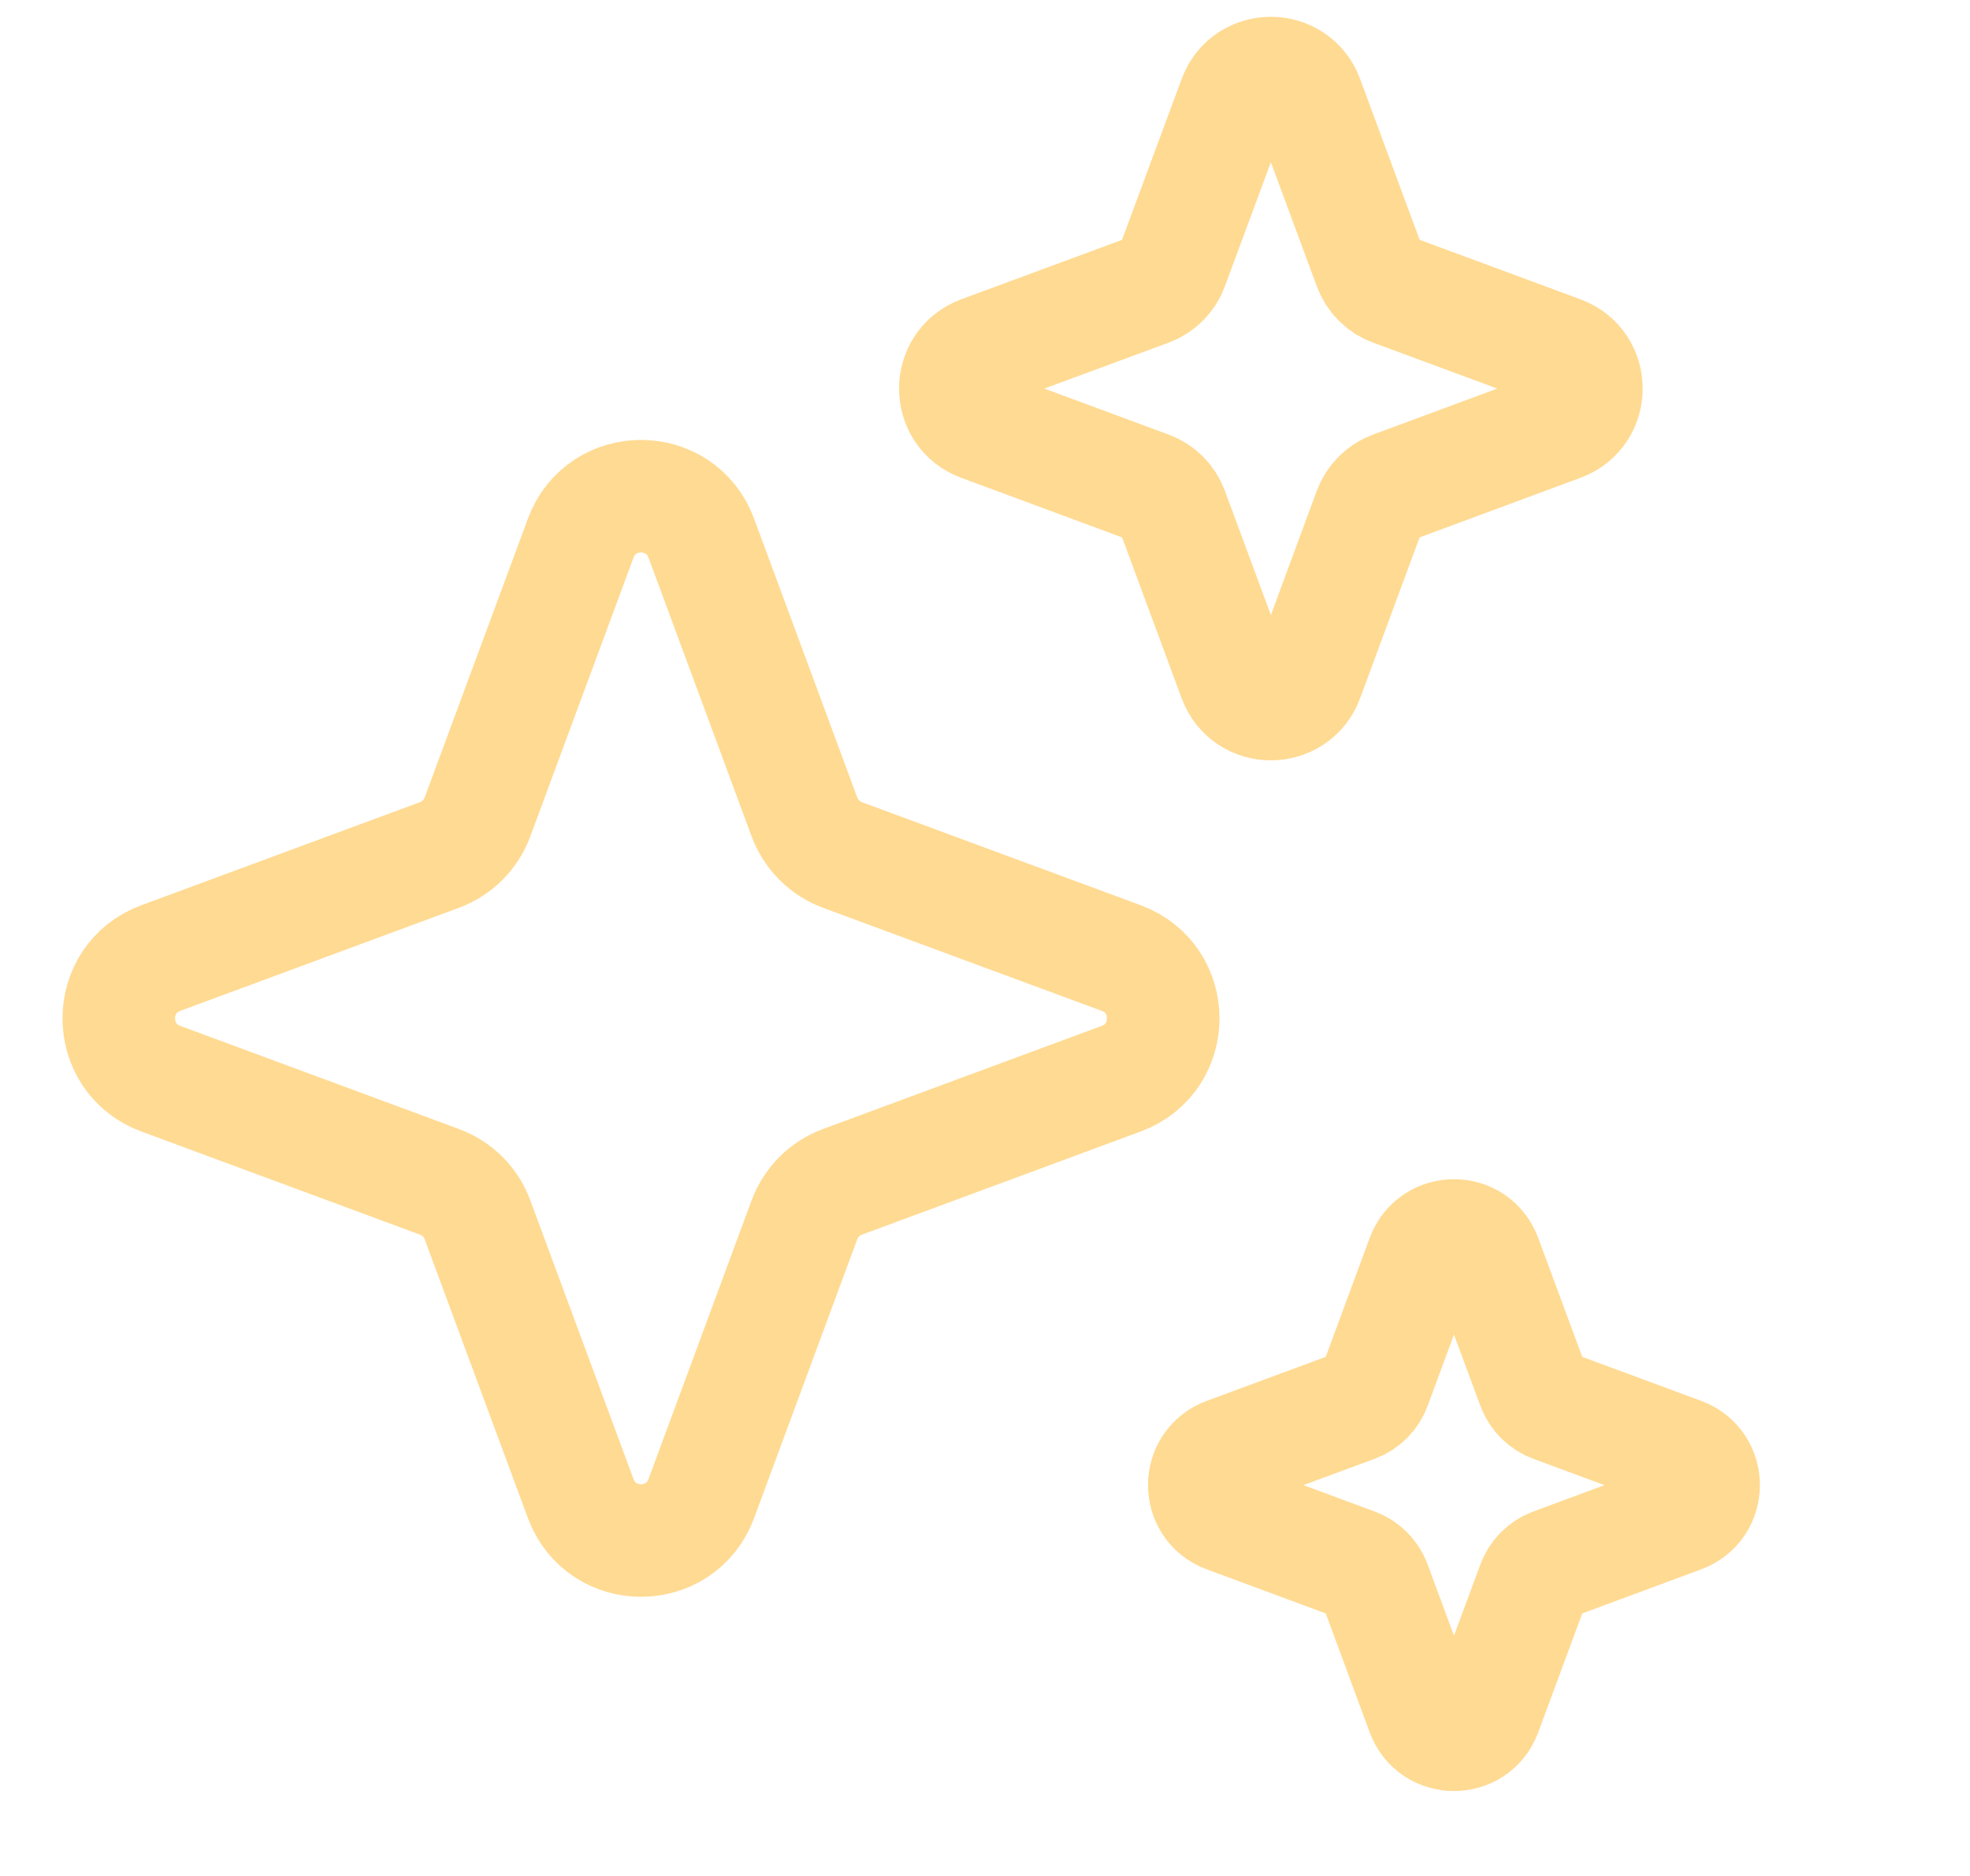 <svg width="21" height="20" viewBox="0 0 21 20" fill="none" xmlns="http://www.w3.org/2000/svg">
<g clip-path="url(#clip0_627_2088)">
<path d="M6.19 5.738C6.411 5.141 7.255 5.141 7.476 5.738L8.575 8.709C8.645 8.897 8.793 9.045 8.98 9.115L11.952 10.214C12.549 10.435 12.549 11.279 11.952 11.5L8.98 12.6C8.793 12.669 8.645 12.817 8.575 13.005L7.476 15.976C7.255 16.573 6.411 16.573 6.19 15.976L5.09 13.005C5.021 12.817 4.873 12.669 4.685 12.6L1.714 11.5C1.117 11.279 1.117 10.435 1.714 10.214L4.685 9.115C4.873 9.045 5.021 8.897 5.09 8.709L6.19 5.738Z" stroke="#FFDA92" stroke-width="1.2"/>
<path d="M13.159 1.05C13.292 0.689 13.802 0.689 13.936 1.05L14.6 2.845C14.642 2.959 14.731 3.048 14.845 3.09L16.64 3.754C17.001 3.888 17.001 4.398 16.64 4.531L14.845 5.196C14.731 5.238 14.642 5.327 14.6 5.44L13.936 7.236C13.802 7.596 13.292 7.596 13.159 7.236L12.494 5.44C12.452 5.327 12.363 5.238 12.249 5.196L10.454 4.531C10.094 4.398 10.094 3.888 10.454 3.754L12.25 3.09C12.363 3.048 12.452 2.959 12.494 2.845L13.159 1.05Z" stroke="#FFDA92" stroke-width="1.2"/>
<path d="M15.164 13.405C15.28 13.094 15.719 13.094 15.834 13.405L16.343 14.779C16.379 14.877 16.456 14.954 16.554 14.99L17.927 15.498C18.238 15.613 18.238 16.053 17.927 16.168L16.554 16.677C16.456 16.713 16.379 16.79 16.343 16.888L15.834 18.262C15.719 18.572 15.28 18.572 15.164 18.262L14.656 16.888C14.62 16.79 14.543 16.713 14.445 16.677L13.071 16.168C12.76 16.053 12.76 15.613 13.071 15.498L14.445 14.99C14.543 14.954 14.62 14.877 14.656 14.779L15.164 13.405Z" stroke="#FFDA92" stroke-width="1.2"/>
</g>
<defs>
<clipPath id="clip0_627_2088">
<rect width="20" height="20" fill="white" transform="translate(0.5)"/>
</clipPath>
</defs>
</svg>
